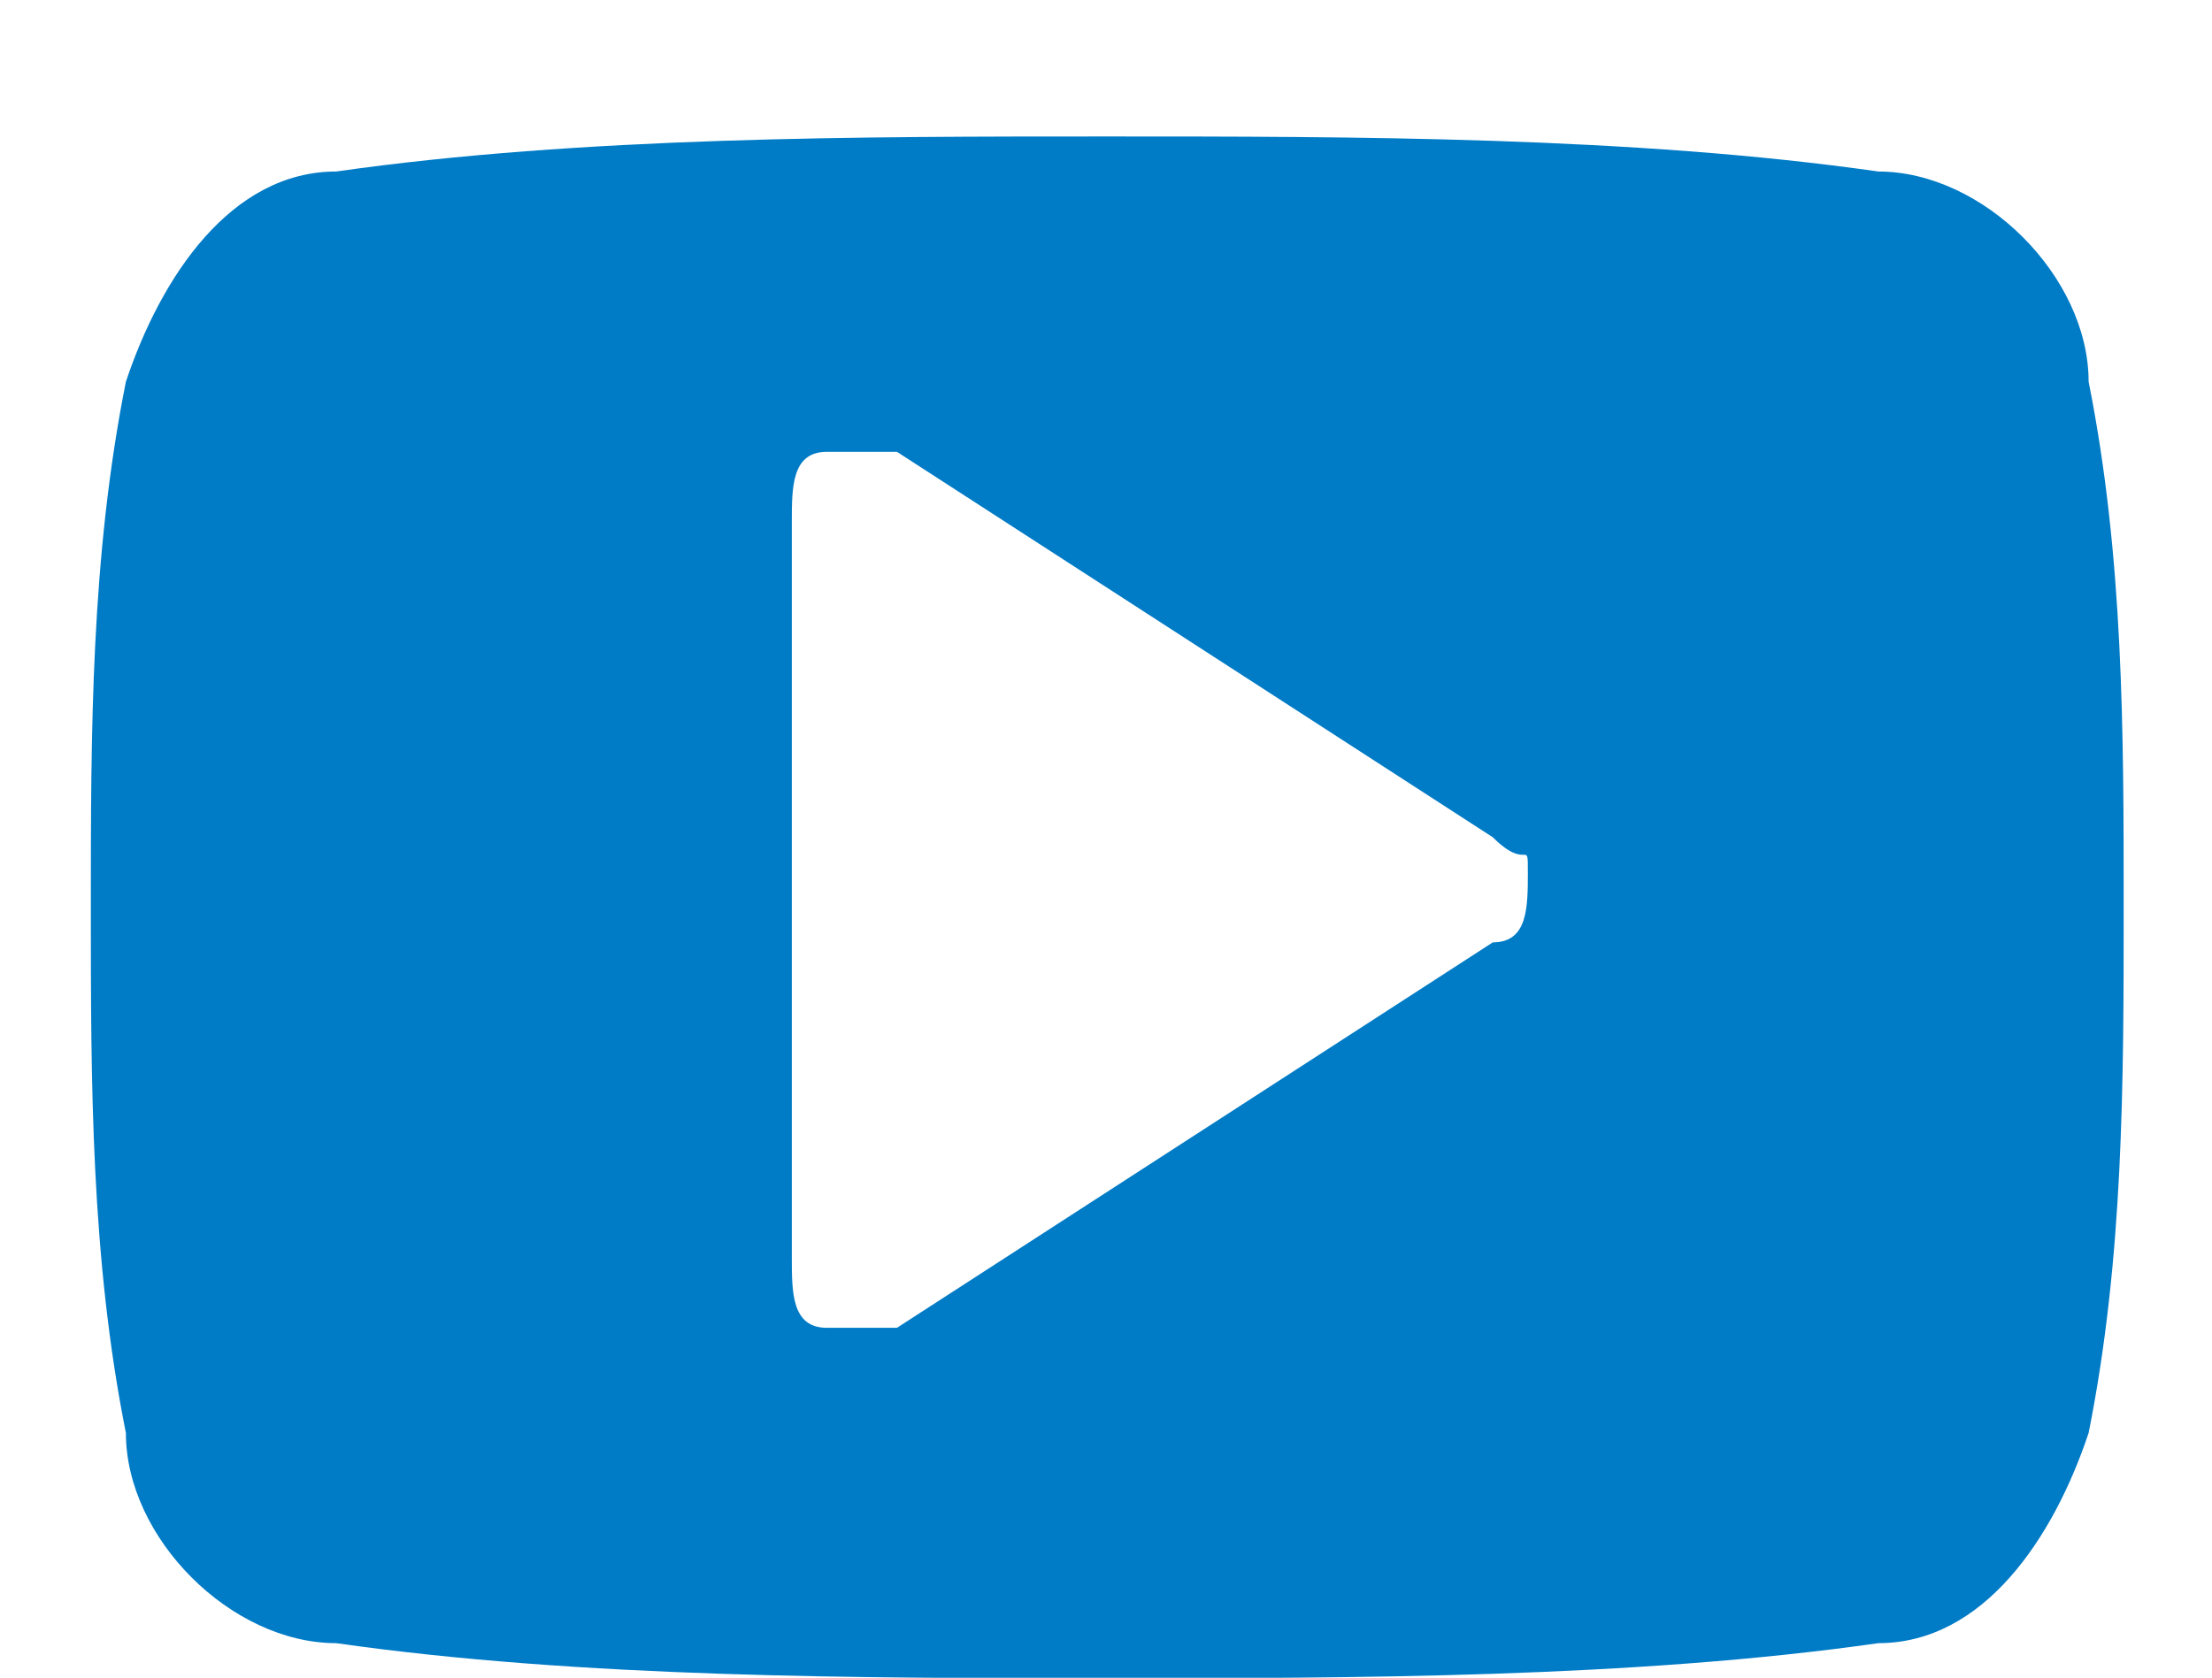 <?xml version="1.0" encoding="UTF-8" standalone="no"?>
<!-- Created with Inkscape (http://www.inkscape.org/) -->

<svg
   xmlns:dc="http://purl.org/dc/elements/1.1/"
   xmlns:cc="http://creativecommons.org/ns#"
   xmlns:rdf="http://www.w3.org/1999/02/22-rdf-syntax-ns#"
   xmlns:svg="http://www.w3.org/2000/svg"
   xmlns="http://www.w3.org/2000/svg"
   xmlns:sodipodi="http://sodipodi.sourceforge.net/DTD/sodipodi-0.dtd"
   xmlns:inkscape="http://www.inkscape.org/namespaces/inkscape"
   width="1.637mm"
   height="1.242mm"
   viewBox="0 0 5.8 4.4"
   id="svg4771"
   version="1.1"
   inkscape:version="0.91 r13725"
   sodipodi:docname="icon_youtube.svg">
  <defs
     id="defs4773" />
  <sodipodi:namedview
     id="base"
     pagecolor="#ffffff"
     bordercolor="#666666"
     borderopacity="1.0"
     inkscape:pageopacity="0.0"
     inkscape:pageshadow="2"
     inkscape:zoom="31.678384"
     inkscape:cx="3.1327942"
     inkscape:cy="1.186038"
     inkscape:document-units="px"
     inkscape:current-layer="layer1"
     showgrid="false"
     inkscape:window-width="1176"
     inkscape:window-height="807"
     inkscape:window-x="985"
     inkscape:window-y="300"
     inkscape:window-maximized="0"
     fit-margin-top="0"
     fit-margin-left="0"
     fit-margin-right="0"
     fit-margin-bottom="0" />
  <g
     inkscape:label="Layer 1"
     inkscape:groupmode="layer"
     id="layer1"
     transform="translate(-216.35,-286.77)">
    <g
       transform="matrix(0.919,0,0,0.919,200.23,285.014)"
       id="g19">
      <path
         style="fill:#007bc6"
         inkscape:connector-curvature="0"
         d="M 23.5,6 C 23.4,6.3 23.2,6.6 22.9,6.6 22.2,6.7 21.4,6.7 20.7,6.7 20,6.7 19.2,6.7 18.5,6.6 18.2,6.6 17.9,6.3 17.9,6 17.8,5.5 17.8,5 17.8,4.5 17.8,4 17.8,3.5 17.9,3 18,2.7 18.2,2.4 18.5,2.4 19.2,2.3 20,2.3 20.7,2.3 c 0.7,0 1.5,0 2.2,0.1 0.3,0 0.6,0.3 0.6,0.6 0.1,0.5 0.1,1 0.1,1.5 0,0.5 0,1 -0.1,1.5 z M 21.8,4.3 20.1,3.2 c -0.1,0 -0.2,0 -0.2,0 -0.1,0 -0.1,0.1 -0.1,0.2 l 0,2.1 c 0,0.1 0,0.2 0.1,0.2 0,0 0.1,0 0.1,0 0,0 0.1,0 0.1,0 l 1.7,-1.1 c 0.1,0 0.1,-0.1 0.1,-0.2 0,-0.1 0,0 -0.1,-0.1 z"
         id="path21" />
    </g>
  </g>
</svg>
